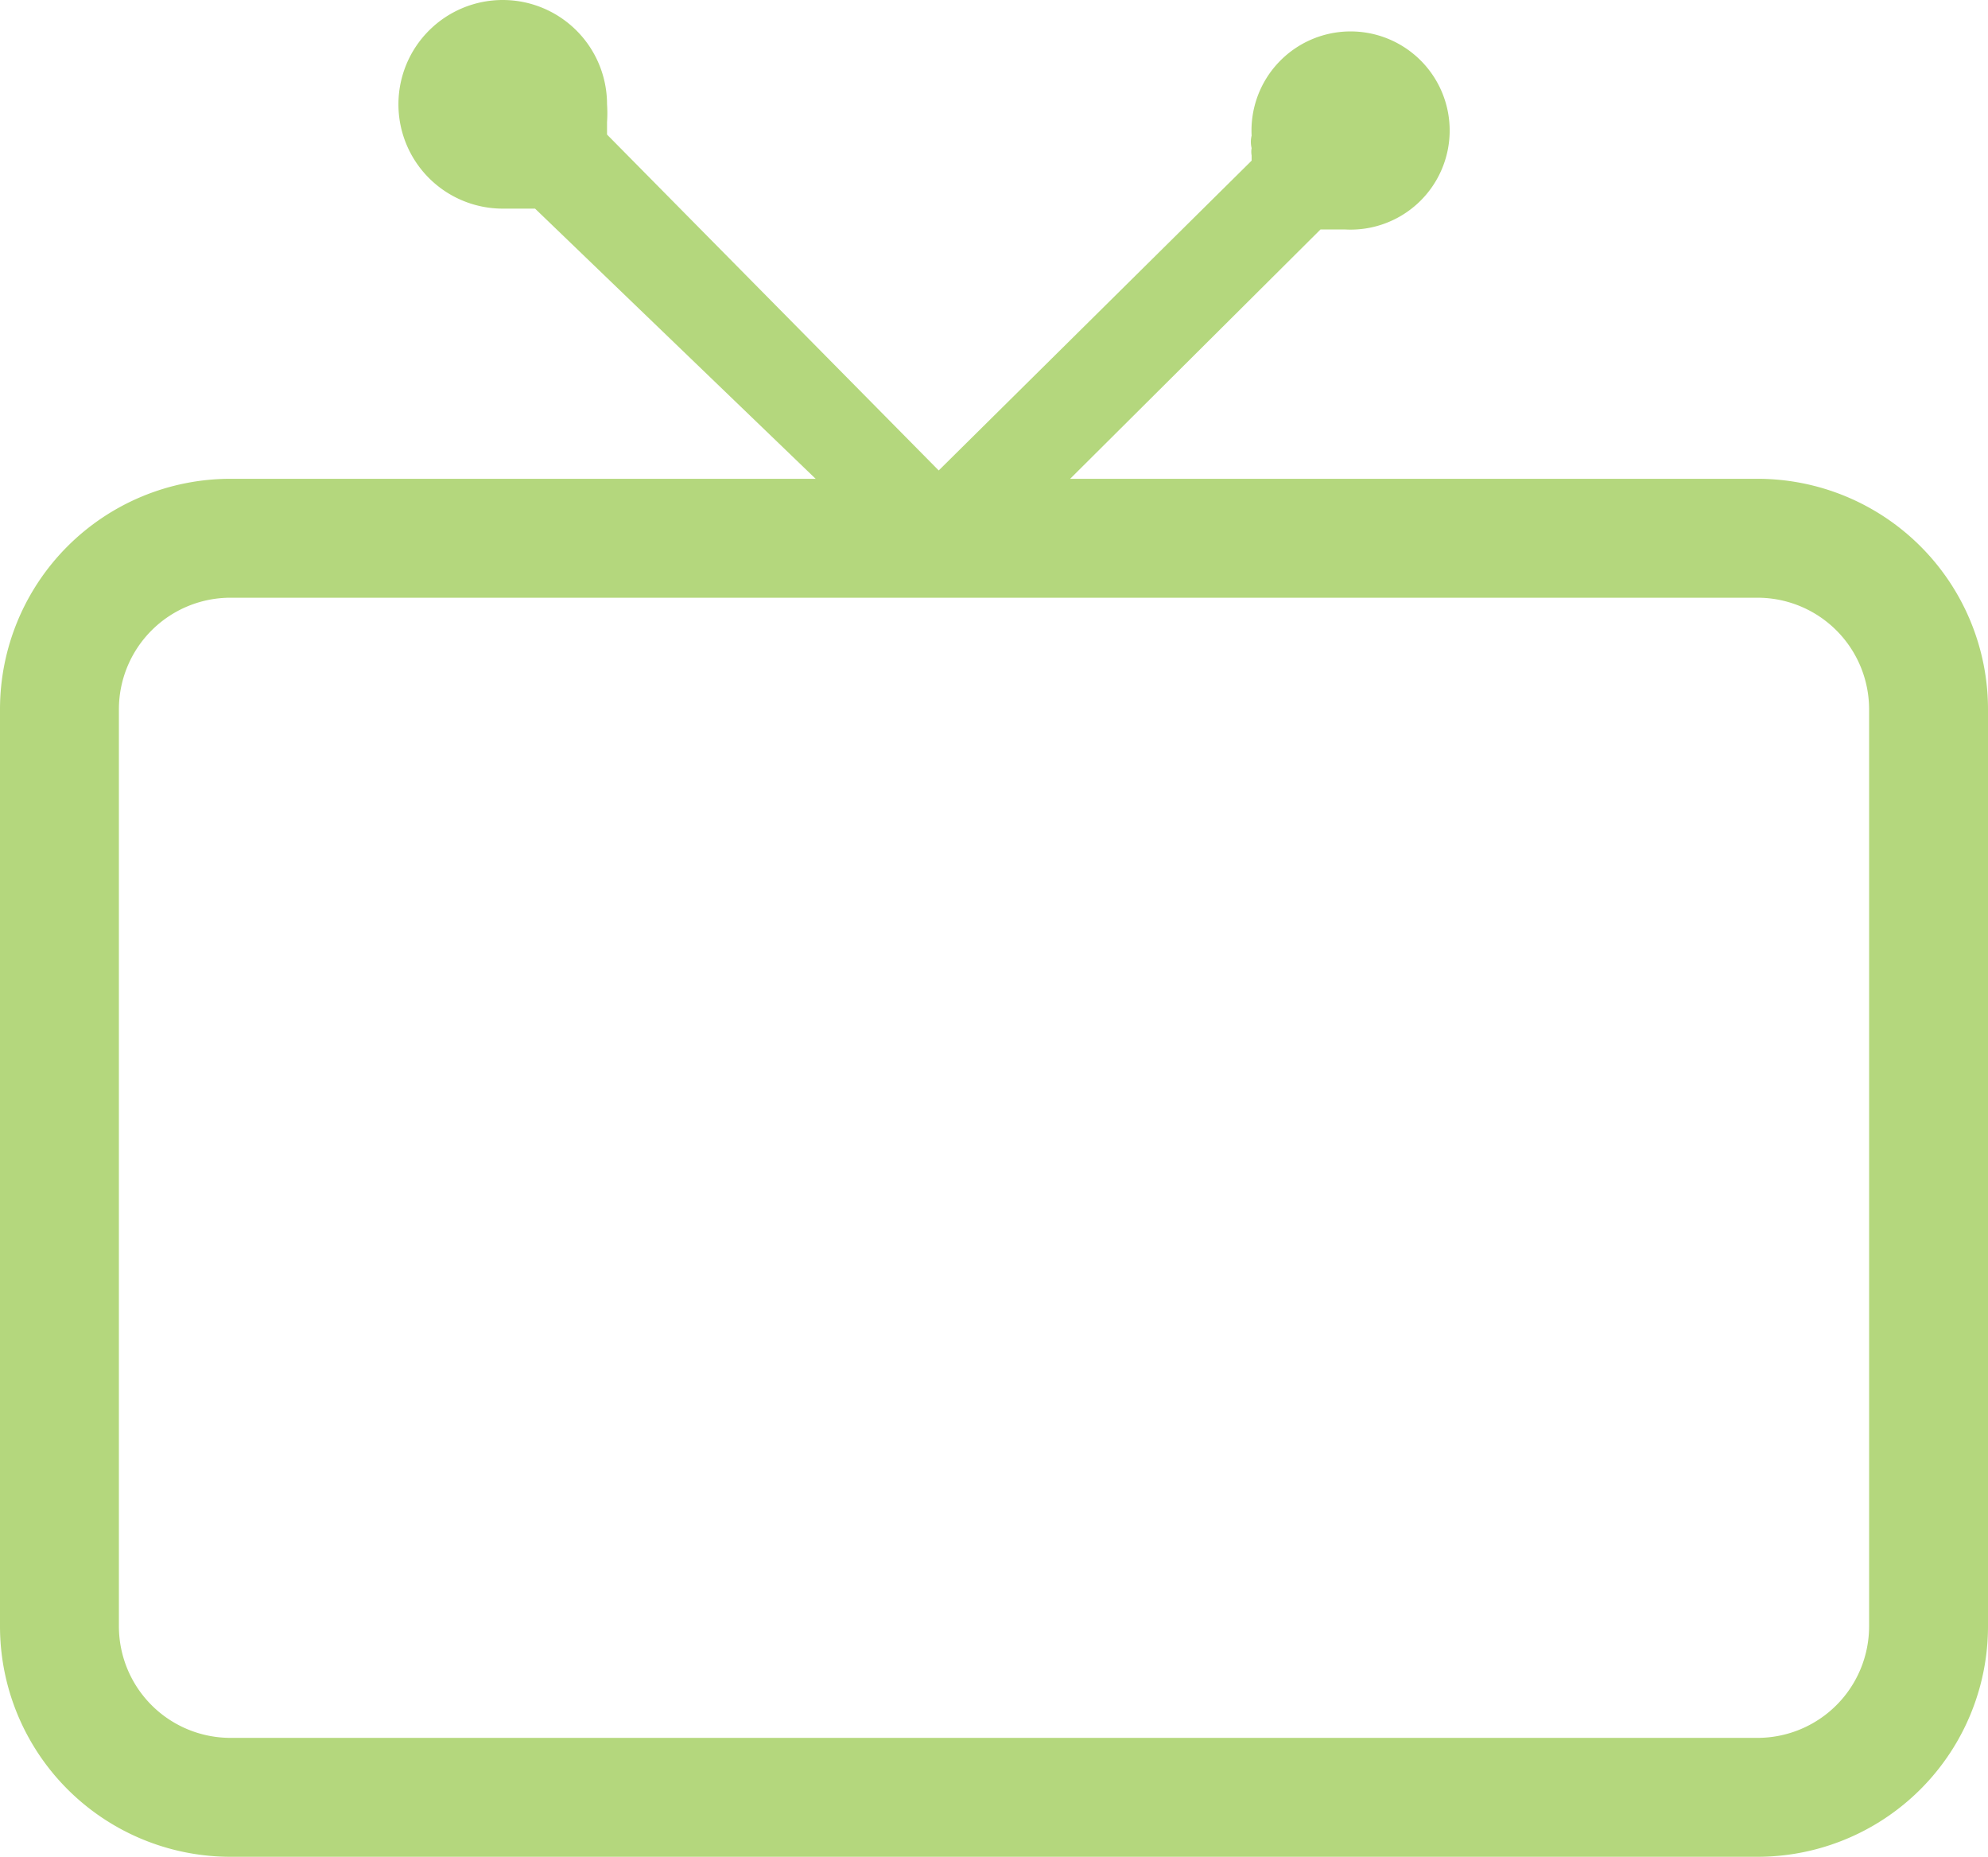 <svg xmlns="http://www.w3.org/2000/svg" viewBox="0 0 19.06 17.8"><defs><style>.cls-1{fill:#b4d77d;}</style></defs><g id="Layer_2" data-name="Layer 2"><g id="Layer_1-2" data-name="Layer 1"><path class="cls-1" d="M0,6.8v8.79A2.21,2.21,0,0,0,2.21,17.8H16.85a2.21,2.21,0,0,0,2.21-2.21V6.8a2.21,2.21,0,0,0-2.21-2.21H10.26l2.4-2.39h.05l.07,0,.12,0A.95.95,0,1,0,12,1.3a.25.25,0,0,0,0,.12.19.19,0,0,0,0,.07v.05l0,0L9,4.51,5.82,1.29l0-.12a1.22,1.22,0,0,0,0-.17,1,1,0,1,0-1,1L5,2l.13,0L7.82,4.59H2.21A2.21,2.21,0,0,0,0,6.8ZM16.85,5.73A1.07,1.07,0,0,1,17.92,6.8v8.79a1.07,1.07,0,0,1-1.07,1.07H2.21a1.07,1.07,0,0,1-1.07-1.07V6.8A1.07,1.07,0,0,1,2.21,5.73Z"/></g></g></svg>